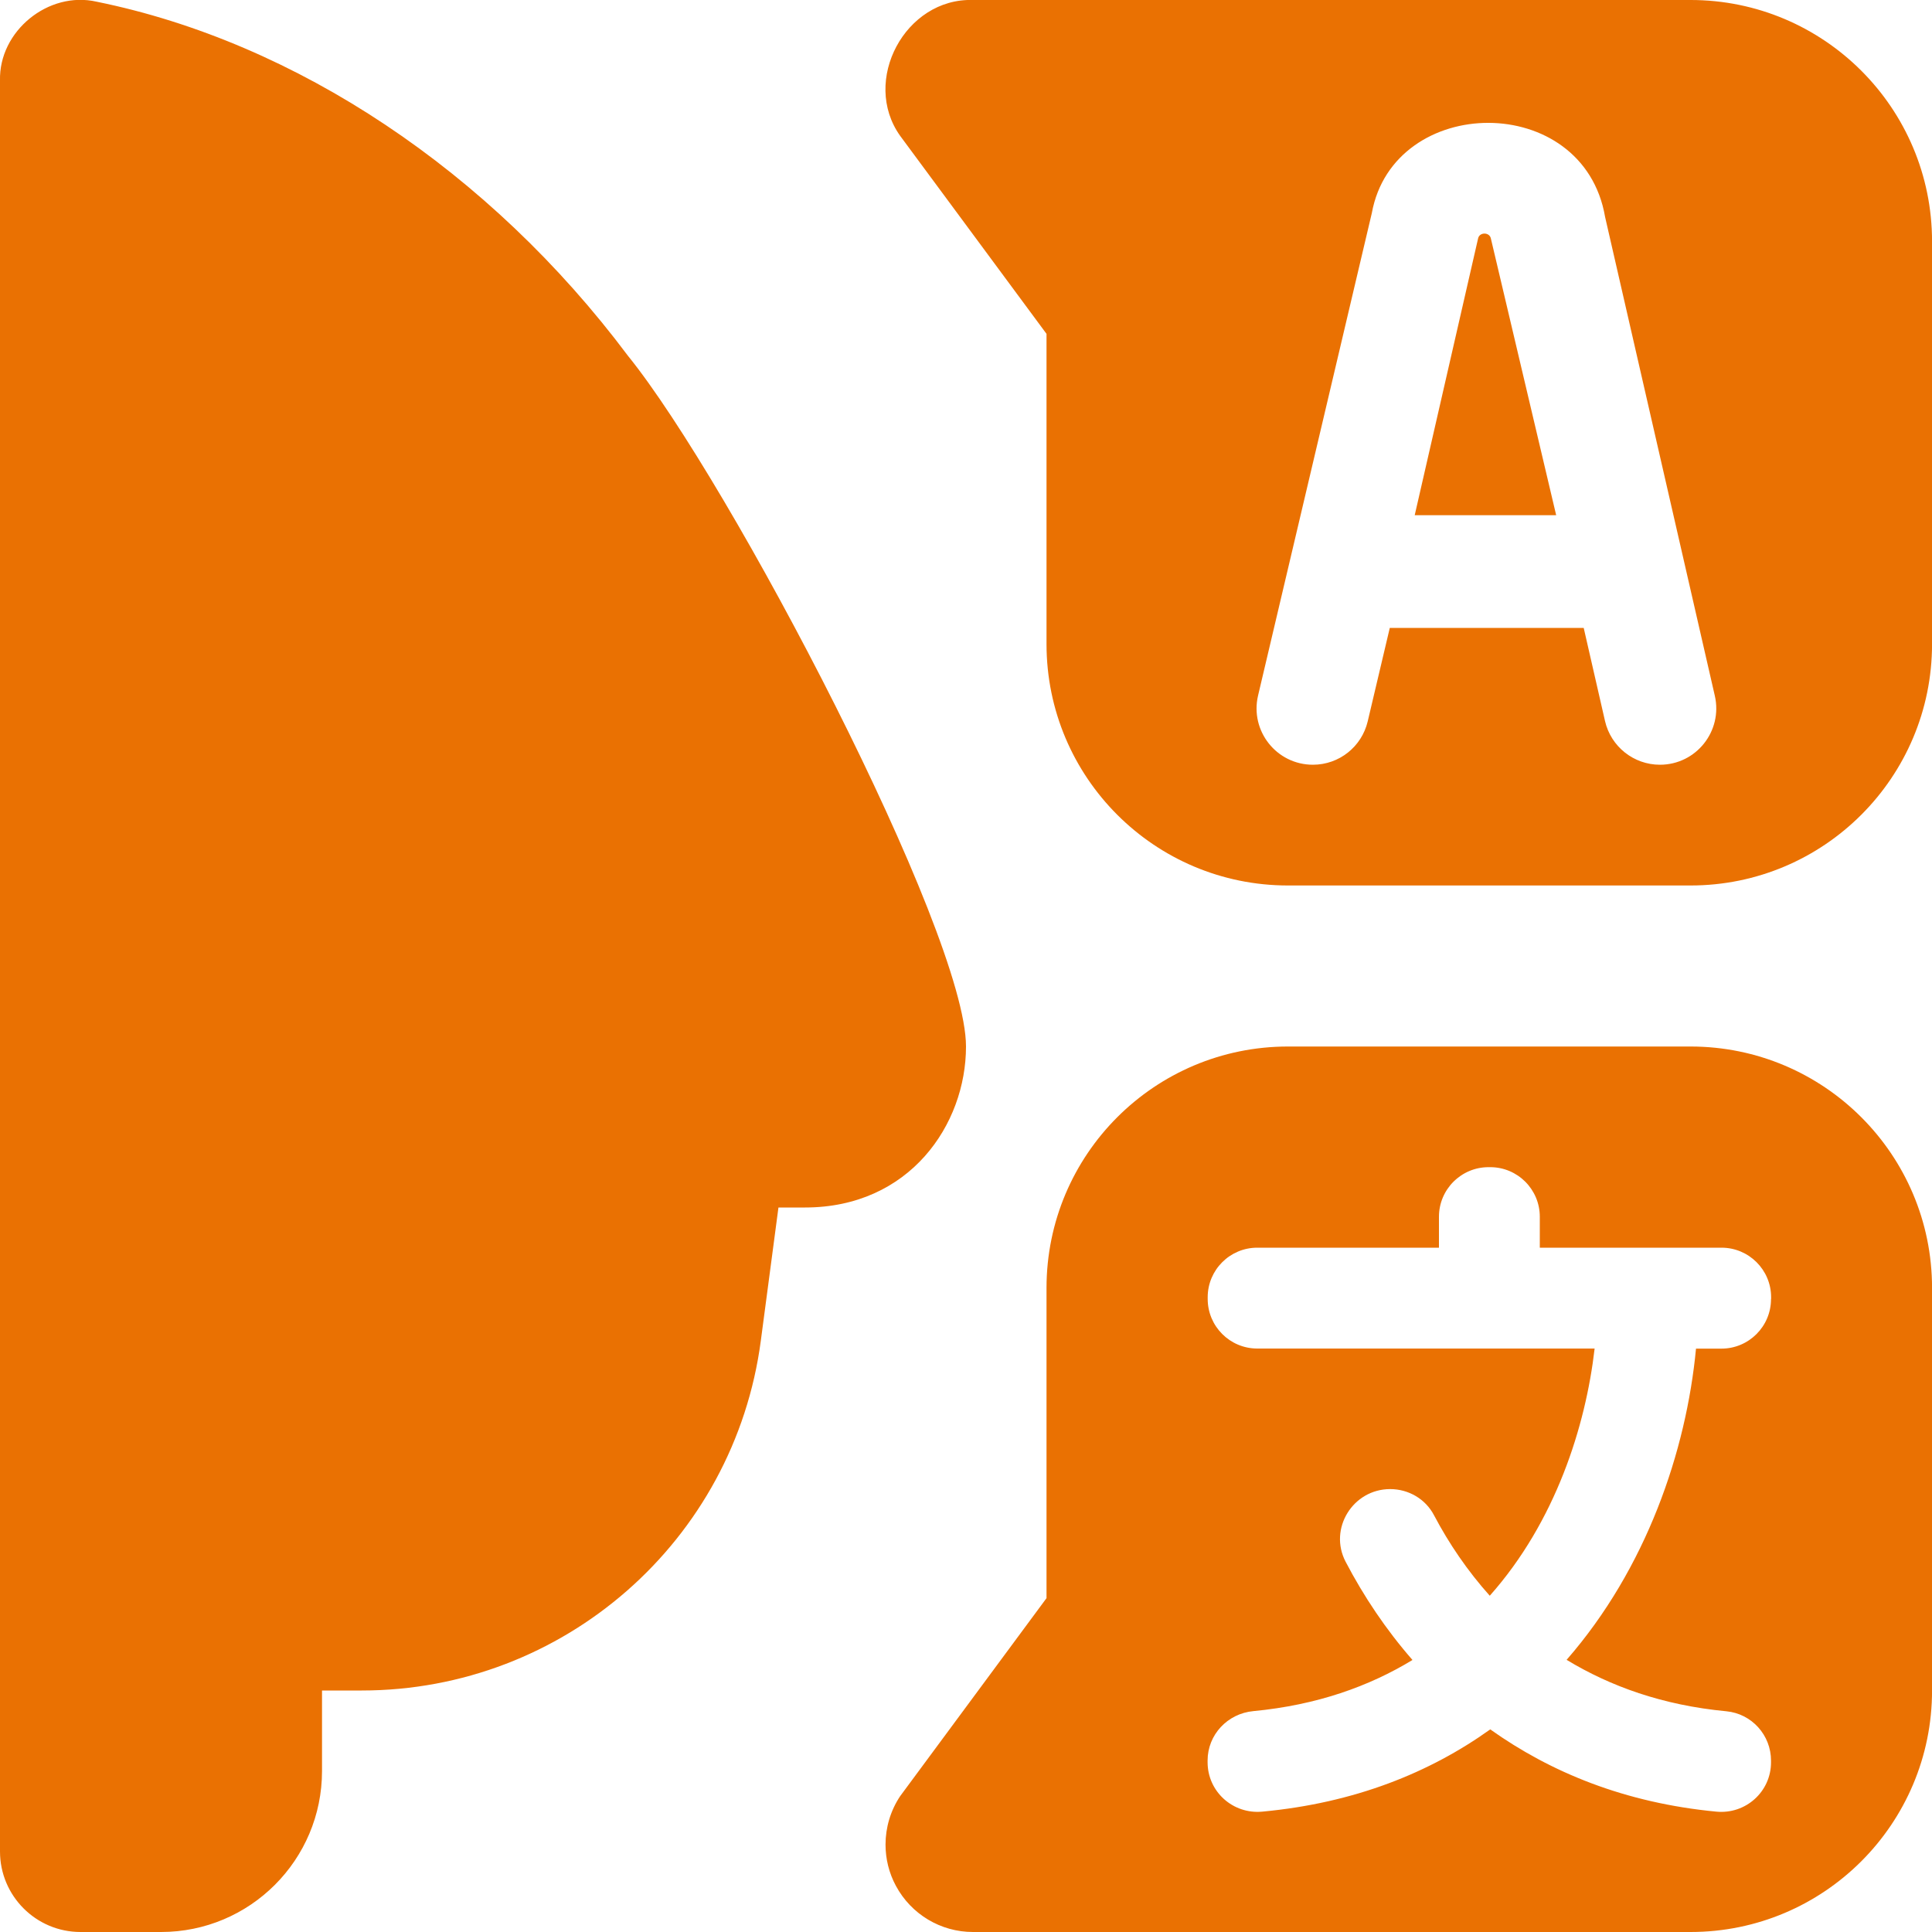 <svg width="40" height="40" viewBox="0 0 40 40" fill="none" xmlns="http://www.w3.org/2000/svg">
<g clip-path="url(#clip0_3009_90)">
<path d="M3.334 40H1.667C0.747 40 0 39.253 0 38.333V1.667C-0.025 0.643 1.002 -0.193 2 0.035C6.134 0.875 10.142 3.548 13 7.365C15.114 9.975 20 19.3 20 21.667C20 23.283 18.832 25 16.667 25H16.117L15.752 27.758C15.204 31.903 11.669 35 7.489 35H6.667V36.667C6.667 38.508 5.175 40 3.334 40ZM35.001 -5.32875e-05H20.144C18.742 -0.045 17.824 1.672 18.637 2.813L21.667 6.912V13.333C21.667 16.095 23.905 18.333 26.667 18.333H35.001C37.762 18.333 40.001 16.095 40.001 13.333V5C40.001 2.238 37.762 -5.32875e-05 35.001 -5.32875e-05ZM34.367 15.833C33.824 15.833 33.352 15.458 33.23 14.928L32.789 13H28.774L28.317 14.935C28.192 15.462 27.724 15.833 27.182 15.833C26.43 15.833 25.875 15.132 26.047 14.4L28.402 4.412C28.854 1.935 32.785 1.88 33.232 4.493L35.504 14.407C35.67 15.137 35.117 15.833 34.367 15.833ZM30.867 4.938L32.219 10.667H29.29L30.602 4.938C30.629 4.802 30.839 4.802 30.867 4.938ZM35.001 21.667H26.667C23.905 21.667 21.667 23.905 21.667 26.667V33.088L18.637 37.187C18.435 37.49 18.334 37.84 18.334 38.19C18.334 38.483 18.404 38.777 18.549 39.045C18.865 39.633 19.476 40 20.144 40H35.001C37.762 40 40.001 37.762 40.001 35V26.667C40.001 23.905 37.762 21.667 35.001 21.667ZM36.667 26.895C36.667 27.462 36.207 27.922 35.64 27.922H35.114C34.912 30.047 34.085 32.473 32.435 34.365C33.339 34.913 34.422 35.305 35.742 35.43C36.267 35.48 36.667 35.923 36.667 36.452V36.487C36.667 37.097 36.14 37.567 35.534 37.508C33.639 37.327 32.102 36.693 30.854 35.805C29.599 36.702 28.044 37.33 26.134 37.508C25.527 37.565 25.002 37.095 25.002 36.485V36.45C25.002 35.915 25.415 35.477 25.949 35.427C27.262 35.302 28.345 34.915 29.244 34.368C28.695 33.74 28.235 33.052 27.86 32.335C27.502 31.65 28.01 30.83 28.782 30.83C29.162 30.83 29.515 31.035 29.69 31.372C29.999 31.958 30.382 32.522 30.844 33.038C32.207 31.505 32.83 29.525 33.015 27.92H26.03C25.464 27.92 25.004 27.46 25.004 26.893V26.858C25.004 26.292 25.464 25.832 26.03 25.832H29.792V25.192C29.792 24.625 30.252 24.165 30.819 24.165H30.854C31.42 24.165 31.88 24.625 31.88 25.192V25.832H35.642C36.209 25.832 36.669 26.292 36.669 26.858V26.893L36.667 26.895Z" fill="#EA7102"/>
</g>
<defs>
<clipPath id="clip0_3009_90">
<rect width="40" height="40" fill="white"/>
</clipPath>
</defs>
</svg>
